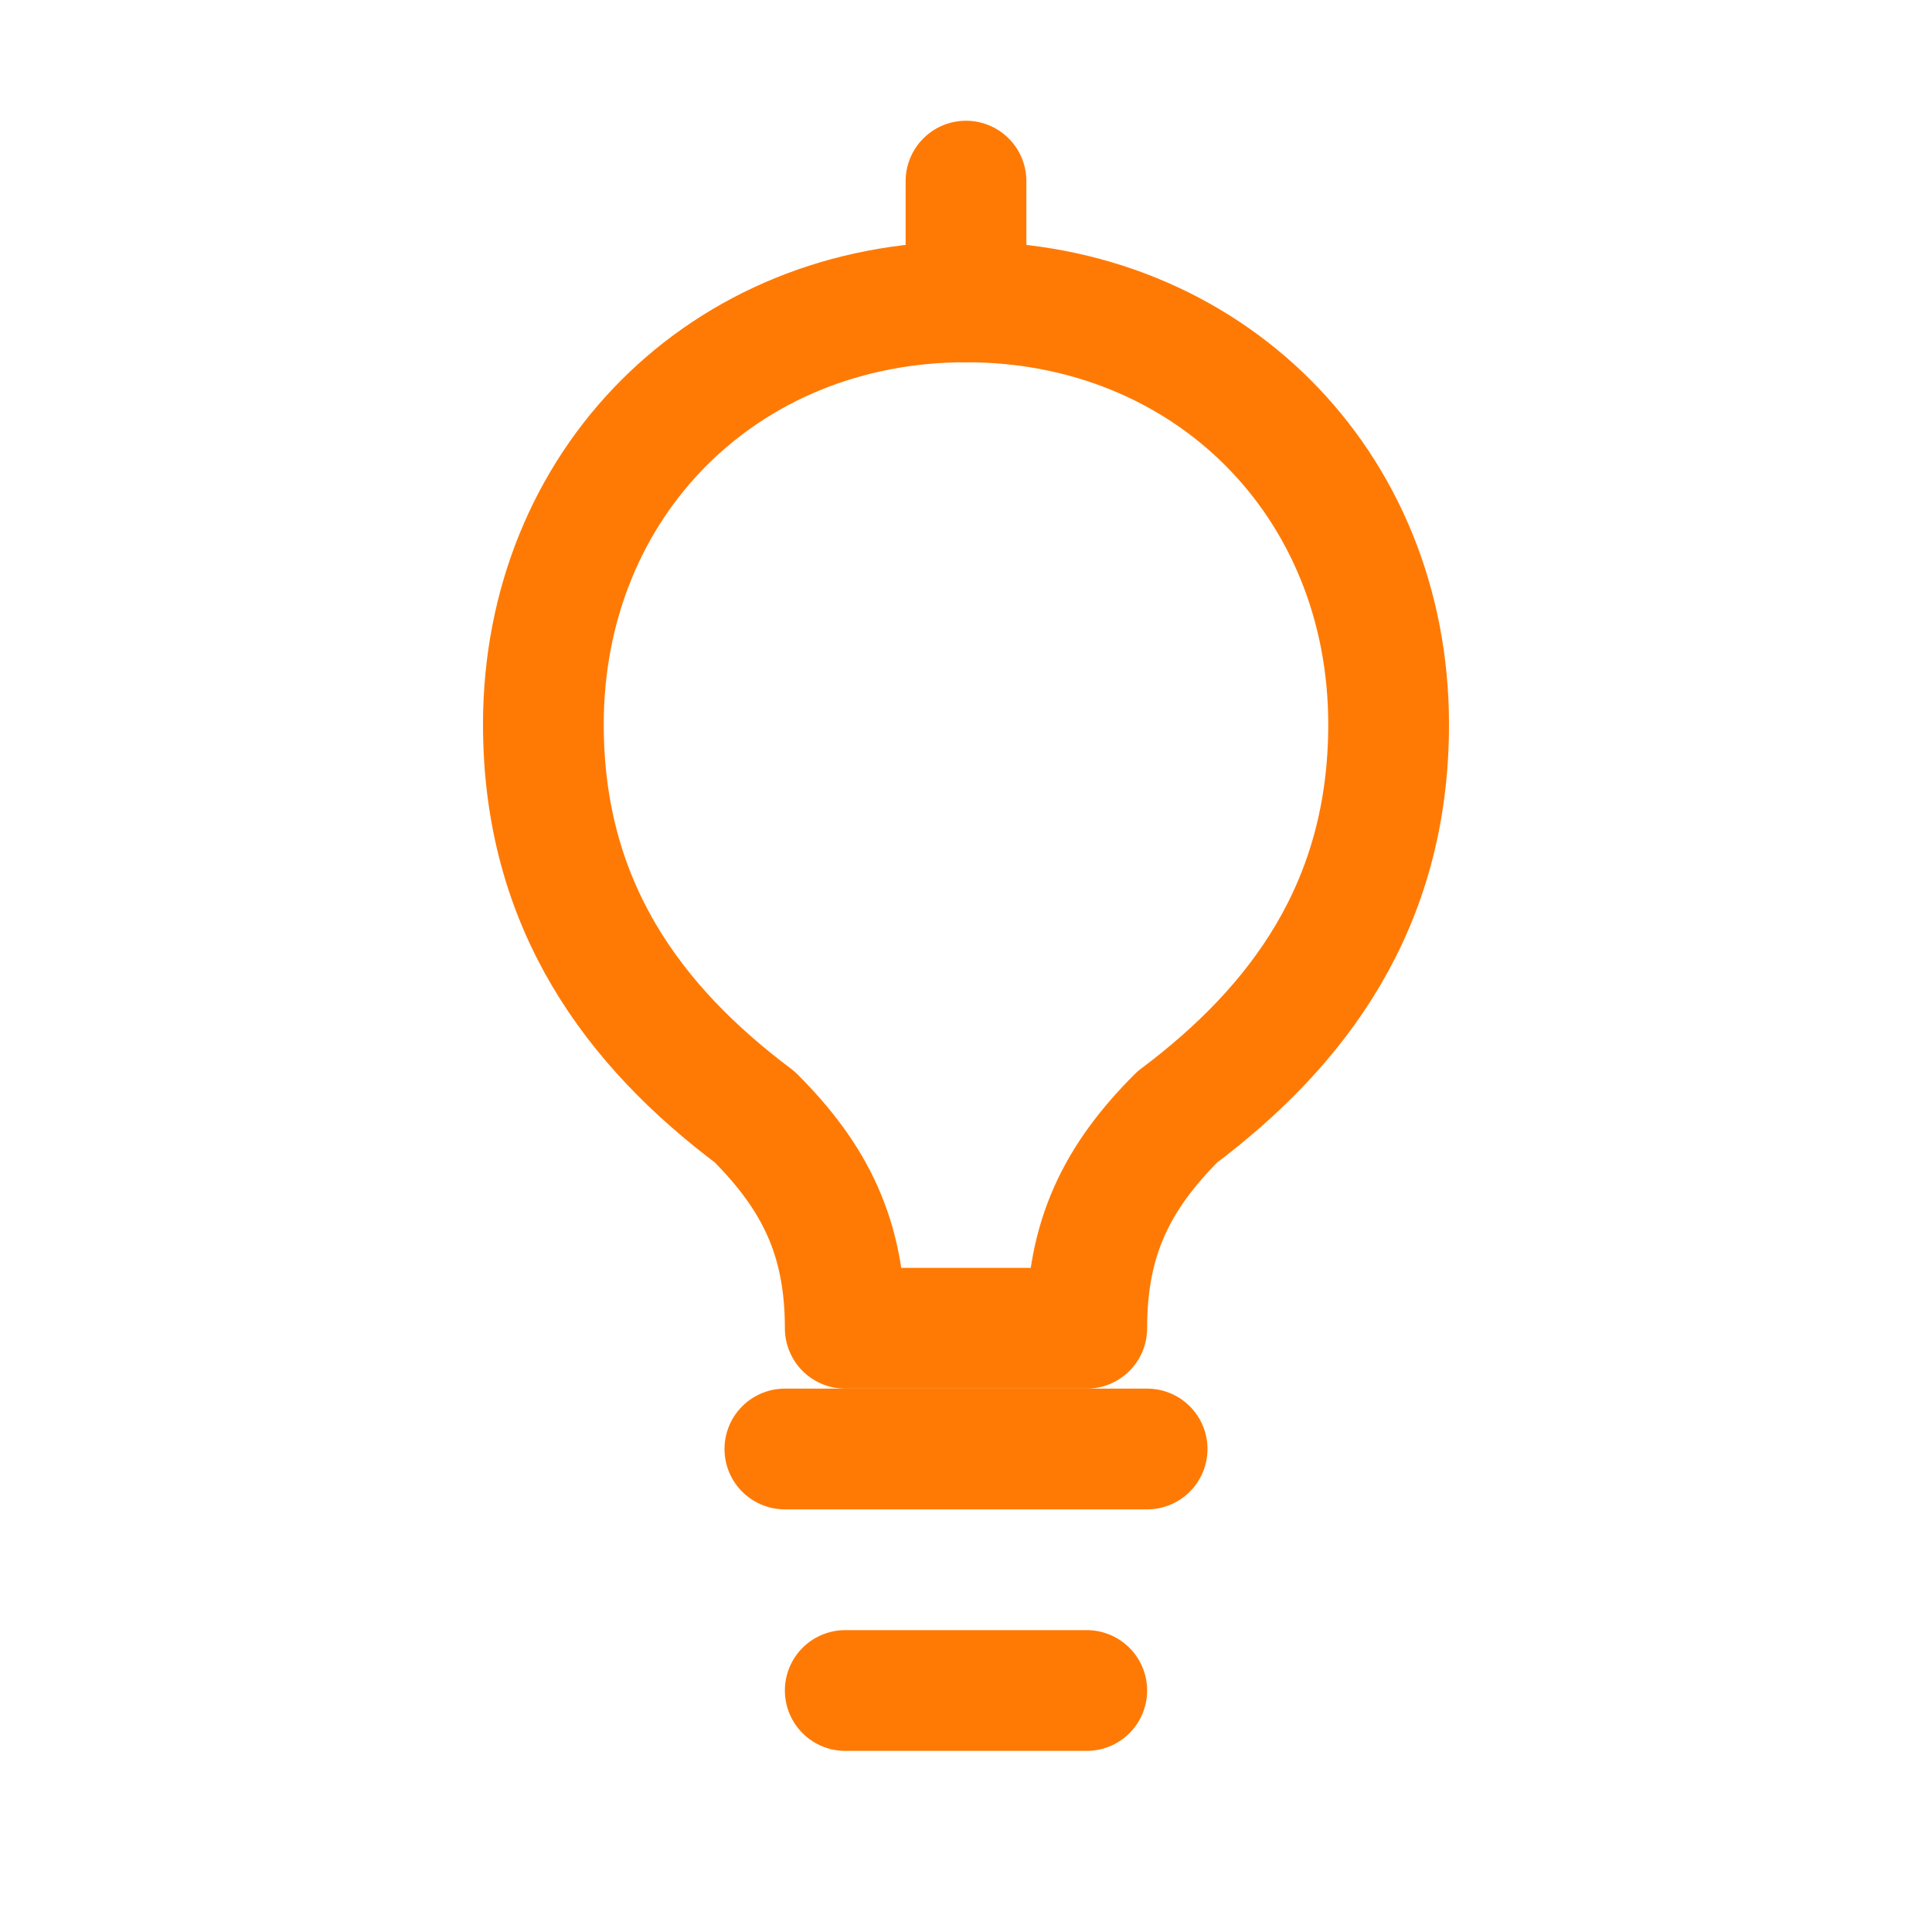 <svg xmlns="http://www.w3.org/2000/svg" viewBox="0 0 64 64" width="64" height="64" fill="none">
  <path d="M32 10c-8 0-14 6-14 14 0 6 3 10 7 13 2 2 3 4 3 7h8c0-3 1-5 3-7 4-3 7-7 7-13 0-8-6-14-14-14Z" stroke="#FF7A04" stroke-width="4" stroke-linejoin="round"/>
  <path d="M26 48h12" stroke="#FF7A04" stroke-width="4" stroke-linecap="round"/>
  <path d="M28 56h8" stroke="#FF7A04" stroke-width="4" stroke-linecap="round"/>
  <path d="M32 6v4" stroke="#FF7A04" stroke-width="4" stroke-linecap="round"/>
</svg>
